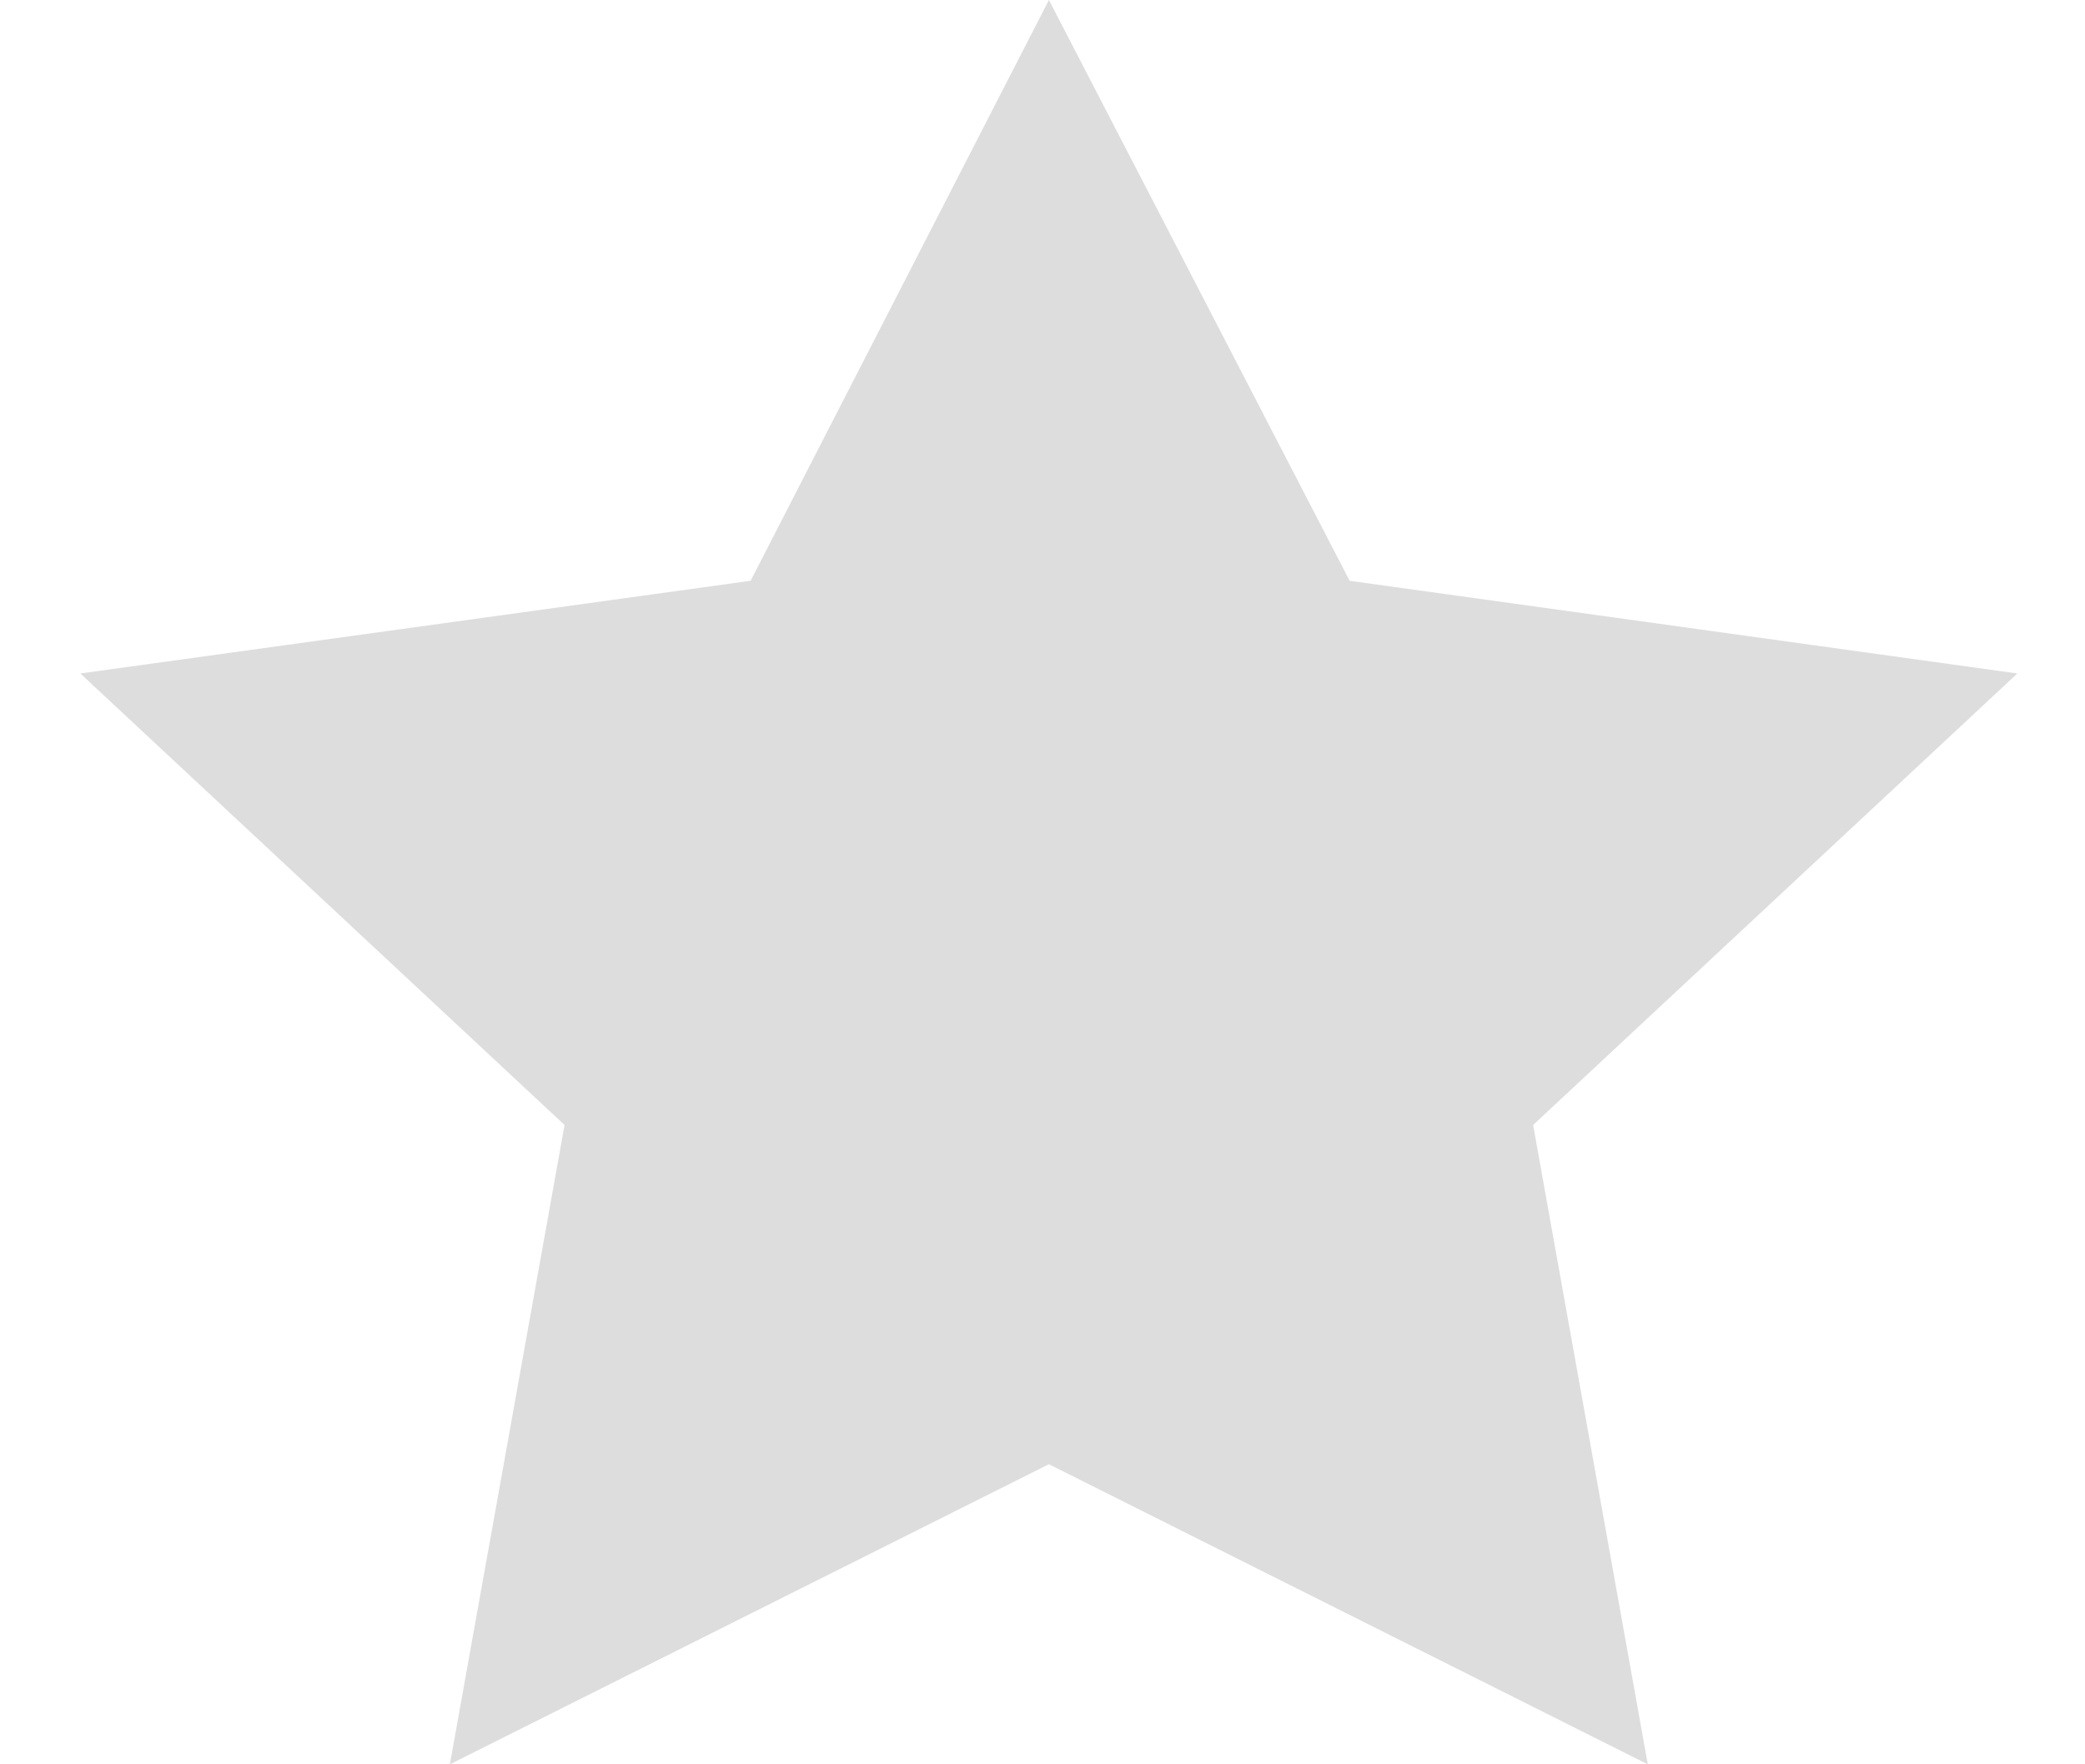 <svg width="13" height="11" viewBox="0 0 13 11" fill="none" xmlns="http://www.w3.org/2000/svg">
<path fill-rule="evenodd" clip-rule="evenodd" d="M6.54 0L8.415 3.621L12.578 4.199L9.559 7.014L10.274 11L6.54 9.129L2.805 11L3.52 7.014L0.501 4.199L4.68 3.621L6.54 0Z" fill="#DDDDDD"/>
</svg>
